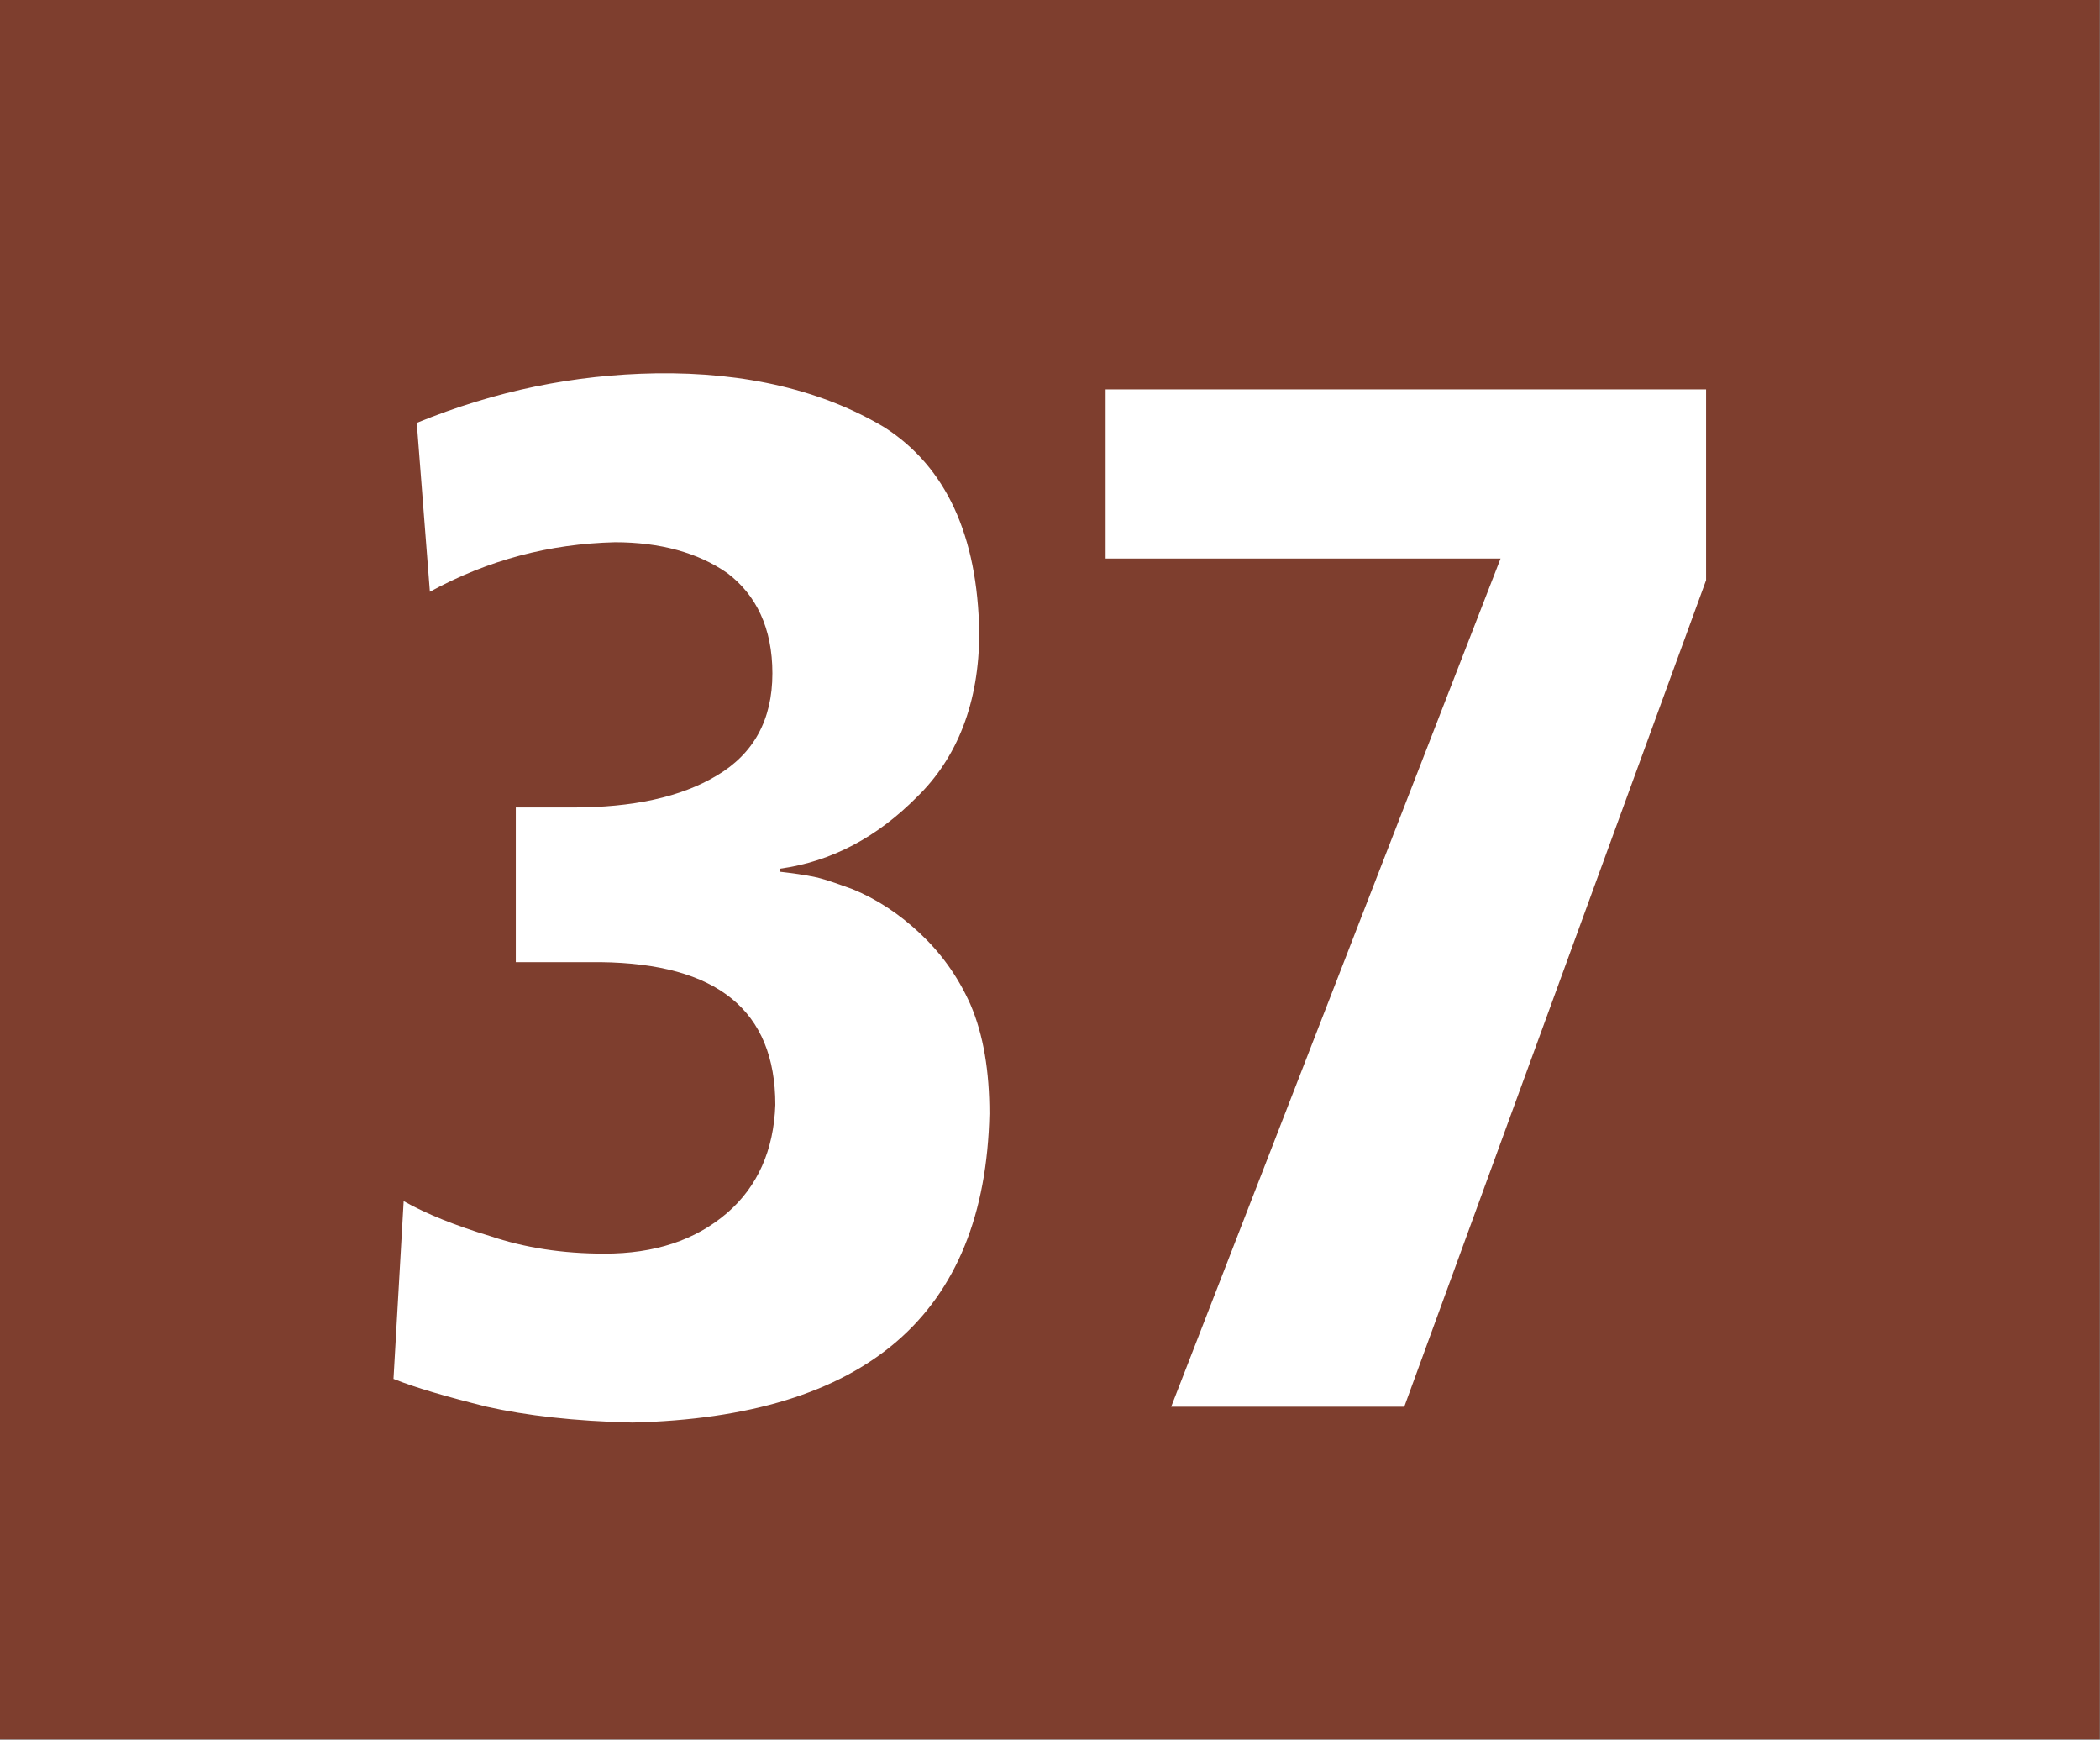 <?xml version="1.0" encoding="utf-8"?>
<!DOCTYPE svg PUBLIC "-//W3C//DTD SVG 1.1//EN" "http://www.w3.org/Graphics/SVG/1.1/DTD/svg11.dtd">
<svg version="1.1" id="Ebene_1" xmlns="http://www.w3.org/2000/svg" xmlns:xlink="http://www.w3.org/1999/xlink" x="0px" y="0px"
	 width="322.826px" height="267.389px" viewBox="0 0 322.826 267.389" enable-background="new 0 0 322.826 267.389"
	 xml:space="preserve">
<rect x="0" y="0" width="322.826" height="267.389" fill="#808080" stroke="none"/>
<rect x="-0.017" y="0" fill="#7E3E2E" width="322.793" height="267.327"/>
<path fill="#FFFFFF" d="M97.224,218.636c-8.966-0.209-16.334-1.077-22.416-2.433c-6.256-1.563-10.948-2.919-14.318-4.274
	l1.563-27.316l0,0c3.581,2.016,8.063,3.788,13.242,5.352c5.352,1.807,11.156,2.711,17.654,2.711c7.646,0,13.901-2.016,18.837-6.256
	c4.692-4.066,7.159-9.661,7.403-16.612c0-14.562-9.001-21.721-26.865-21.931H79.291v-23.771h8.757c9.175,0,16.579-1.564,22.139-4.9
	c5.629-3.336,8.549-8.515,8.549-15.709c0-6.951-2.469-12.059-6.951-15.431c-4.483-3.127-10.321-4.727-17.238-4.727
	c-10.079,0.243-19.497,2.711-28.463,7.611L64.069,64.99c12.095-4.935,24.189-7.402,36.735-7.611
	c13.902-0.209,25.752,2.676,35.17,8.306c9.418,6.047,14.318,16.543,14.562,31.556c0,10.739-3.372,19.254-9.627,25.301
	c-6.046,6.082-12.998,9.871-21.06,10.982v0.451c1.772,0.209,3.788,0.452,5.838,0.904c1.772,0.451,3.58,1.146,5.352,1.772
	c3.823,1.564,7.194,3.823,10.322,6.742c3.128,2.92,5.803,6.465,7.819,10.982c2.016,4.691,2.92,10.287,2.92,16.785
	C151.44,202.094,133.056,217.768,97.224,218.636z"/>
<polygon fill="#FFFFFF" points="215.874,216.204 180.043,216.204 230.678,85.842 169.964,85.842 169.964,59.846 262.27,59.846 
	262.27,89.178 "/>
</svg>
